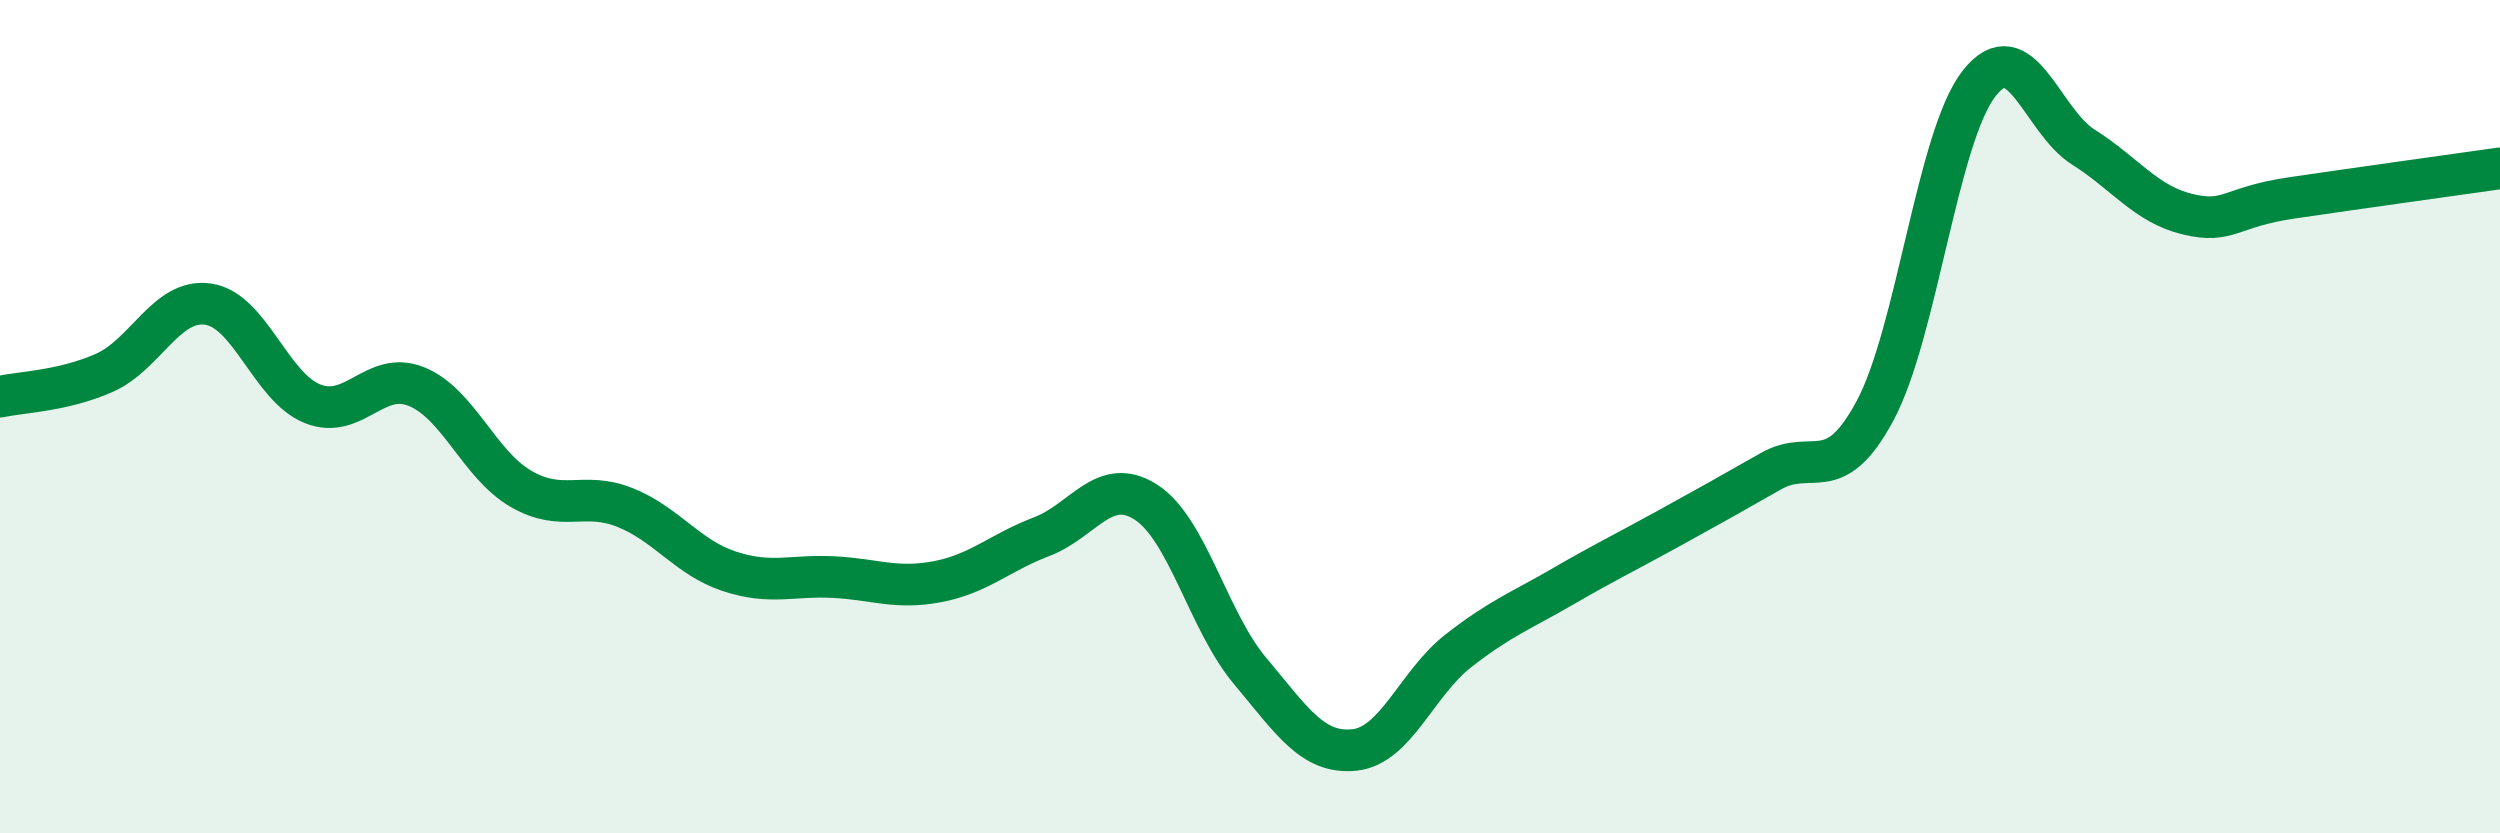 
    <svg width="60" height="20" viewBox="0 0 60 20" xmlns="http://www.w3.org/2000/svg">
      <path
        d="M 0,9.52 C 0.5,9.41 1.5,9.39 2.5,8.95 C 3.5,8.51 4,7.15 5,7.3 C 6,7.45 6.5,9.29 7.5,9.69 C 8.5,10.09 9,8.87 10,9.28 C 11,9.69 11.5,11.15 12.5,11.73 C 13.5,12.31 14,11.78 15,12.18 C 16,12.58 16.5,13.38 17.5,13.71 C 18.5,14.04 19,13.8 20,13.85 C 21,13.9 21.5,14.15 22.5,13.96 C 23.5,13.77 24,13.26 25,12.88 C 26,12.5 26.5,11.41 27.5,12.05 C 28.5,12.69 29,14.91 30,16.1 C 31,17.29 31.5,18.1 32.5,18 C 33.5,17.9 34,16.4 35,15.62 C 36,14.84 36.5,14.66 37.5,14.08 C 38.5,13.5 39,13.26 40,12.71 C 41,12.16 41.5,11.88 42.5,11.31 C 43.5,10.74 44,11.72 45,9.86 C 46,8 46.5,3.27 47.5,2 C 48.5,0.73 49,2.9 50,3.53 C 51,4.16 51.5,4.9 52.5,5.14 C 53.5,5.38 53.5,4.97 55,4.75 C 56.5,4.53 59,4.18 60,4.04L60 20L0 20Z"
        fill="#008740"
        opacity="0.1"
        stroke-linecap="round"
        stroke-linejoin="round"
      />
      <path
        d="M 0,9.52 C 0.5,9.41 1.5,9.39 2.5,8.95 C 3.5,8.51 4,7.15 5,7.3 C 6,7.45 6.5,9.29 7.5,9.69 C 8.5,10.09 9,8.87 10,9.28 C 11,9.69 11.5,11.15 12.5,11.73 C 13.5,12.31 14,11.78 15,12.18 C 16,12.58 16.5,13.38 17.5,13.71 C 18.5,14.04 19,13.8 20,13.85 C 21,13.9 21.5,14.15 22.5,13.96 C 23.5,13.77 24,13.26 25,12.88 C 26,12.5 26.5,11.41 27.5,12.05 C 28.5,12.69 29,14.91 30,16.1 C 31,17.29 31.5,18.1 32.5,18 C 33.5,17.9 34,16.4 35,15.62 C 36,14.84 36.5,14.66 37.5,14.08 C 38.5,13.5 39,13.26 40,12.71 C 41,12.16 41.5,11.88 42.5,11.31 C 43.5,10.74 44,11.72 45,9.86 C 46,8 46.5,3.27 47.5,2 C 48.5,0.73 49,2.9 50,3.53 C 51,4.16 51.5,4.9 52.5,5.14 C 53.5,5.38 53.5,4.97 55,4.75 C 56.5,4.53 59,4.18 60,4.04"
        stroke="#008740"
        stroke-width="1"
        fill="none"
        stroke-linecap="round"
        stroke-linejoin="round"
      />
    </svg>
  